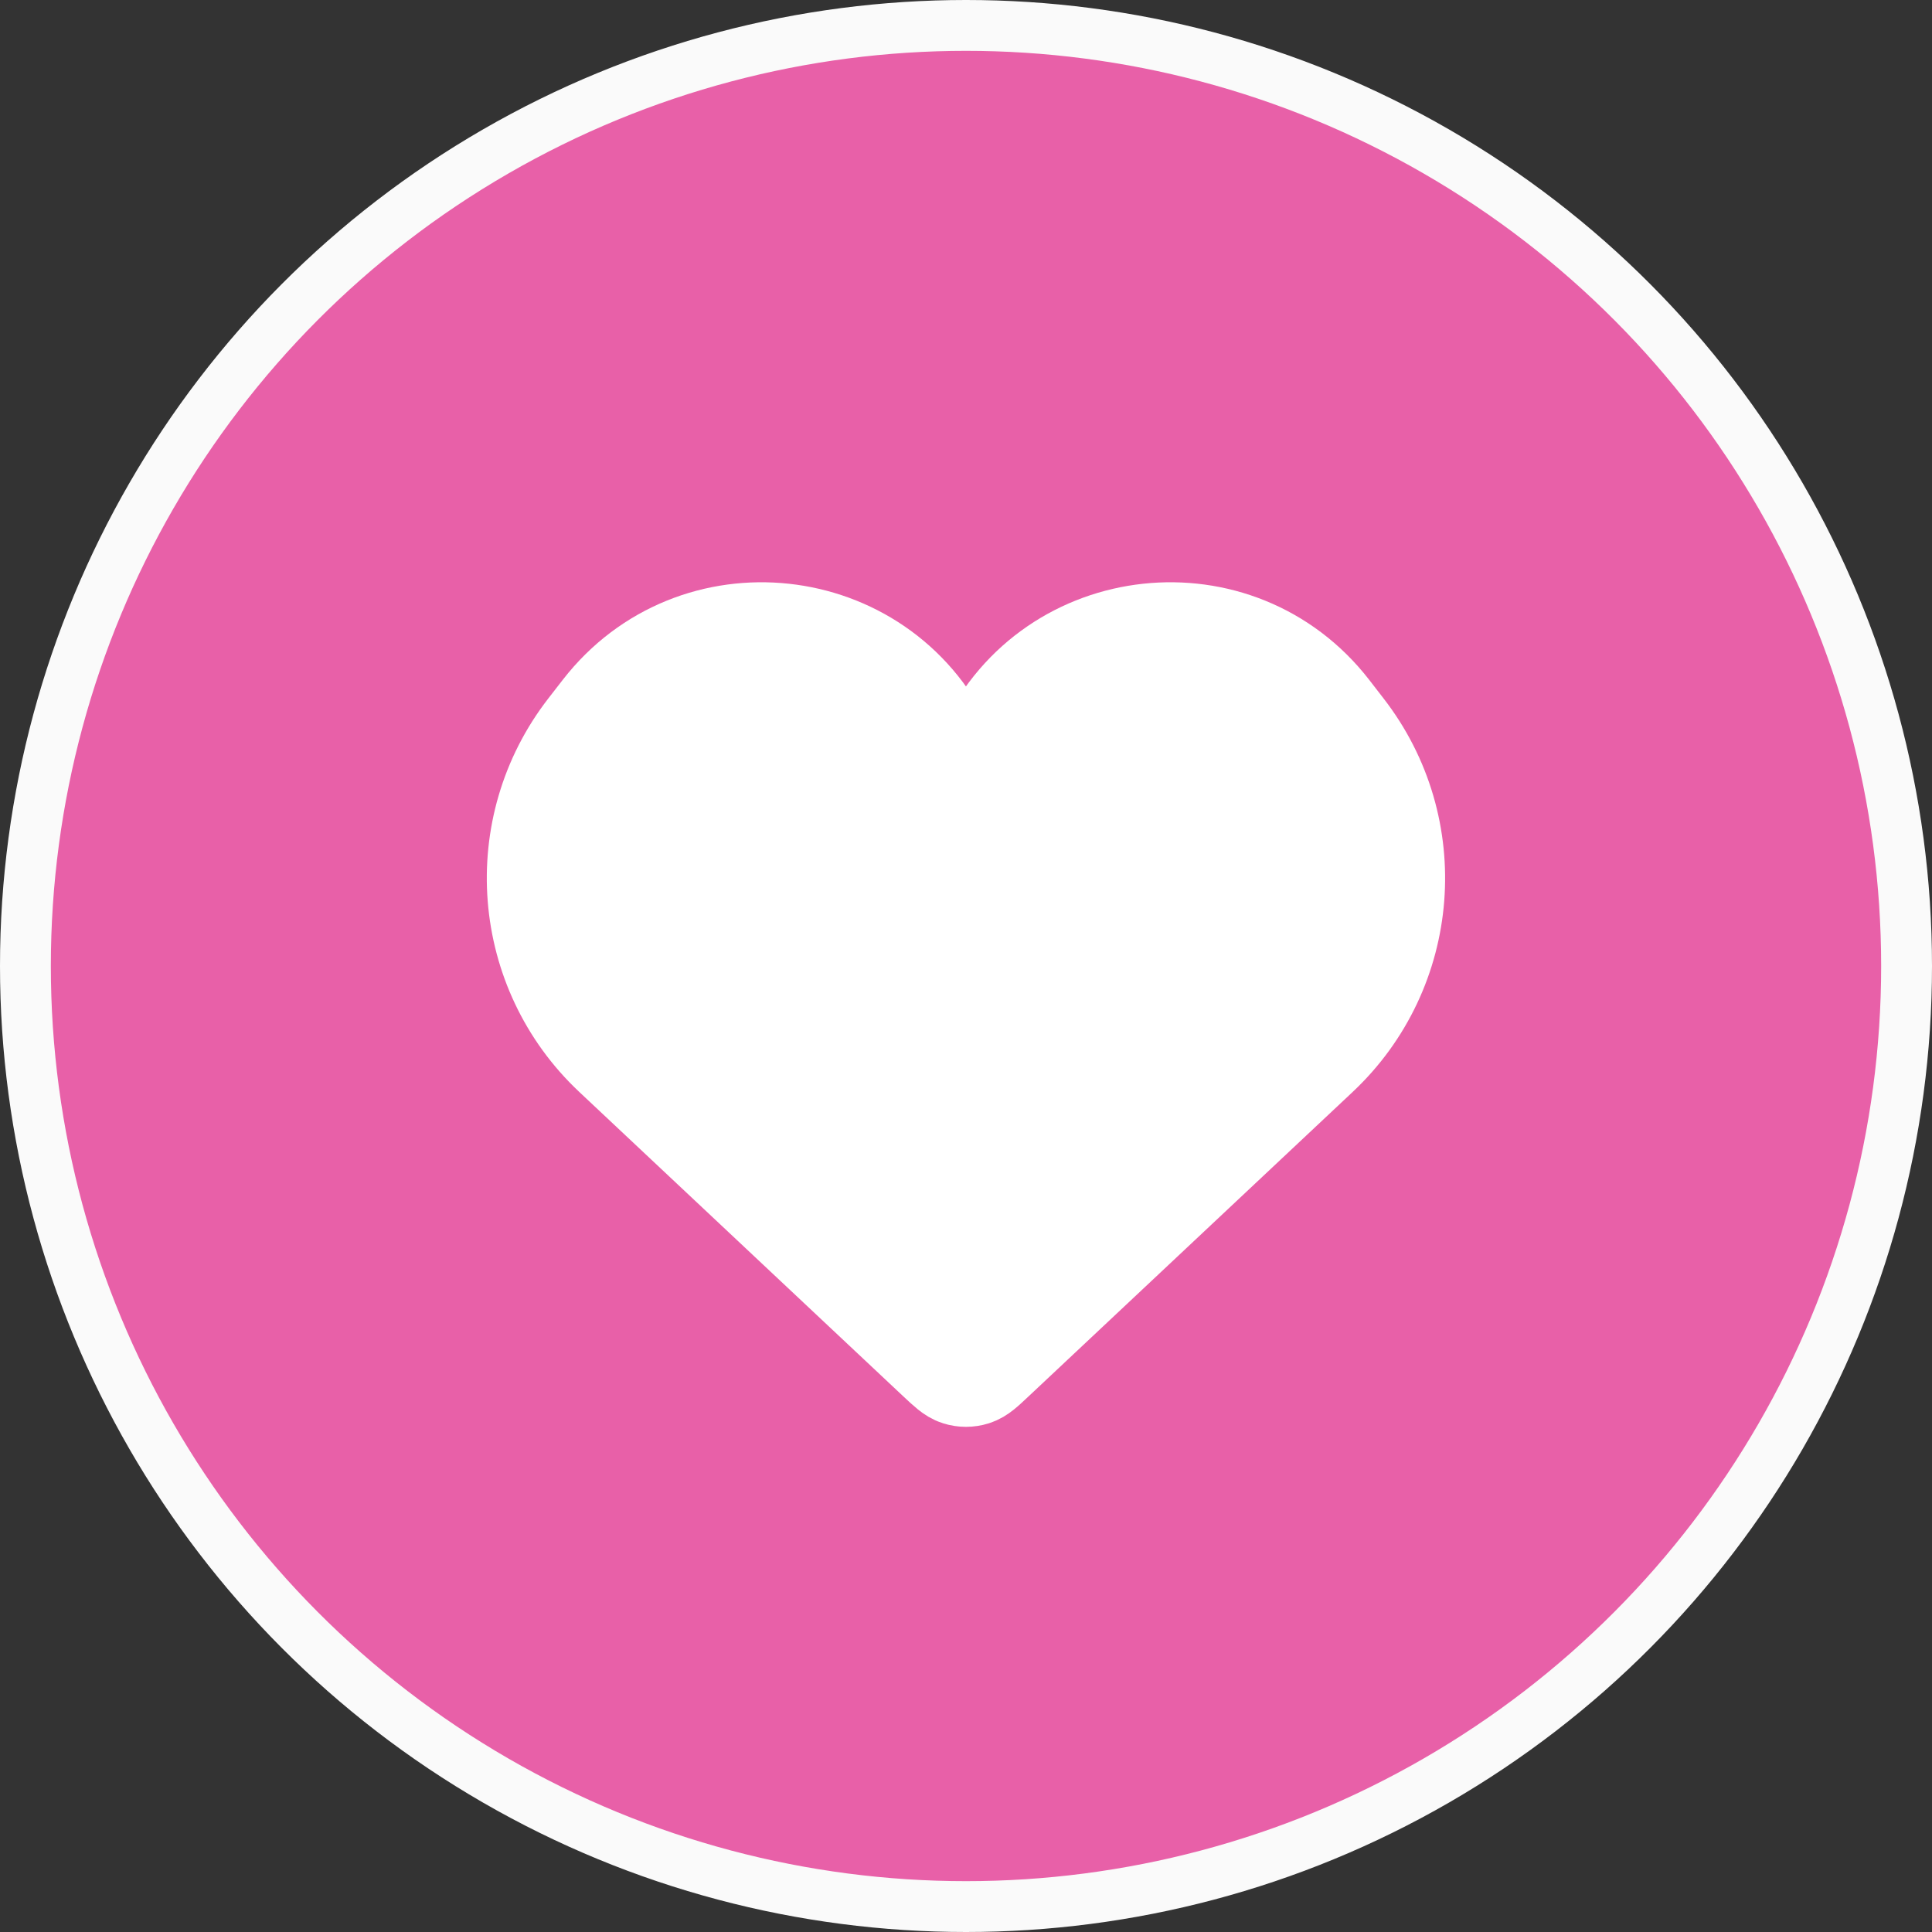 <?xml version="1.0" encoding="UTF-8"?> <svg xmlns="http://www.w3.org/2000/svg" width="38" height="38" viewBox="0 0 38 38" fill="none"><rect x="0" y="0" width="38" height="38" fill="#333333" stroke="none"/><circle cx="19" cy="19" r="18.5" fill="#E860A8" stroke="#FAFAFA"></circle><rect width="22" height="22" transform="translate(8 8)" fill="#E860A8"></rect><path d="M12.079 20.749L18.452 26.736C18.645 26.917 18.741 27.007 18.85 27.041C18.947 27.072 19.052 27.072 19.149 27.041C19.258 27.007 19.354 26.917 19.546 26.736L25.92 20.749C27.713 19.065 27.93 16.293 26.422 14.349L26.139 13.983C24.335 11.658 20.713 12.048 19.445 14.704C19.266 15.079 18.732 15.079 18.553 14.704C17.285 12.048 13.664 11.658 11.86 13.983L11.576 14.349C10.068 16.293 10.286 19.065 12.079 20.749Z" fill="white" stroke="white" stroke-width="2"></path></svg> 